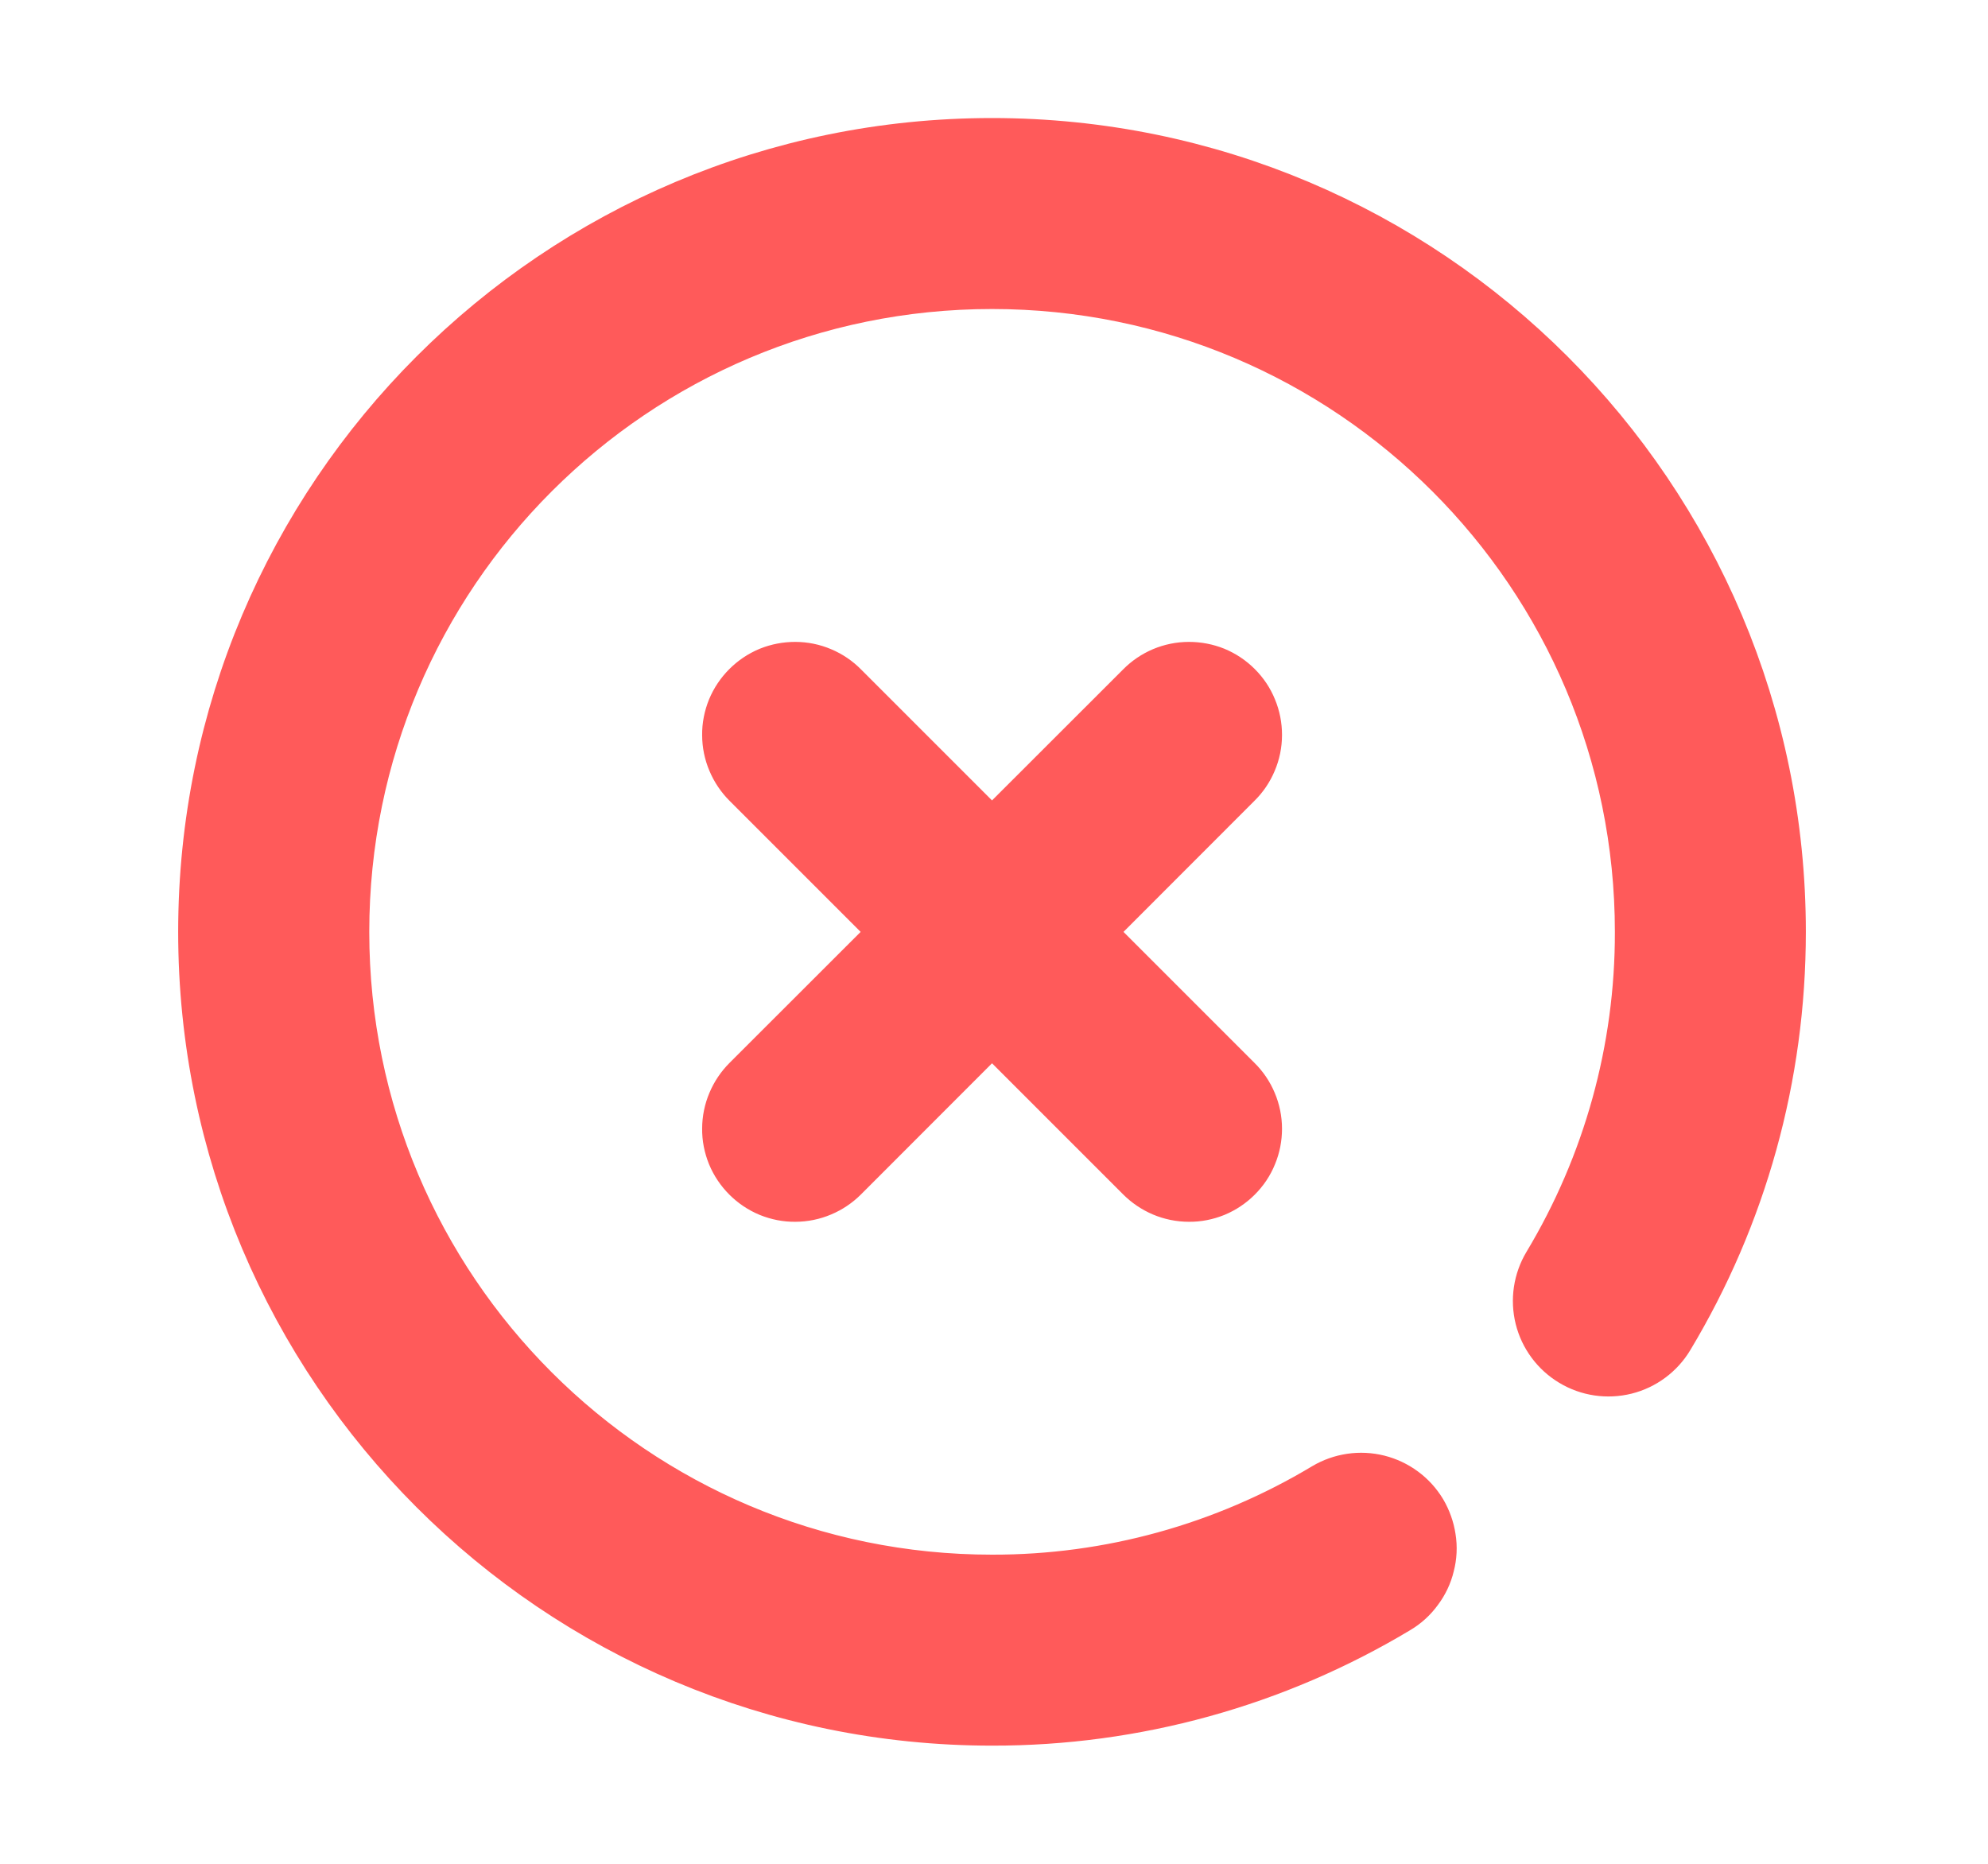 <svg xmlns="http://www.w3.org/2000/svg" width="16" height="15" viewBox="0 0 16 15" fill="none">
  <path d="M13.347 10.711C13.283 10.818 13.179 10.895 13.059 10.925C12.938 10.955 12.81 10.936 12.704 10.872C12.597 10.808 12.52 10.704 12.49 10.584C12.46 10.463 12.479 10.336 12.543 10.229C13.038 9.405 13.299 8.461 13.297 7.5C13.297 4.565 10.918 2.187 7.984 2.187C5.05 2.187 2.672 4.565 2.672 7.5C2.672 10.434 5.05 12.812 7.984 12.812C8.946 12.814 9.889 12.553 10.714 12.058C10.766 12.027 10.825 12.006 10.886 11.997C10.947 11.988 11.009 11.991 11.069 12.006C11.128 12.021 11.184 12.047 11.234 12.084C11.283 12.12 11.325 12.166 11.357 12.219C11.388 12.272 11.409 12.331 11.418 12.391C11.428 12.452 11.425 12.514 11.409 12.574C11.395 12.634 11.368 12.69 11.331 12.739C11.295 12.789 11.249 12.831 11.196 12.862C10.226 13.444 9.116 13.751 7.984 13.749C4.533 13.749 1.734 10.951 1.734 7.5C1.734 4.048 4.533 1.25 7.984 1.25C11.436 1.25 14.234 4.048 14.234 7.5C14.234 8.646 13.925 9.749 13.347 10.711ZM8.618 7.5L9.884 8.766C9.927 8.808 9.96 8.857 9.983 8.912C10.006 8.966 10.018 9.025 10.018 9.084C10.018 9.143 10.007 9.201 9.984 9.256C9.962 9.311 9.929 9.36 9.887 9.402C9.845 9.444 9.796 9.477 9.741 9.5C9.686 9.522 9.628 9.534 9.569 9.533C9.509 9.533 9.451 9.521 9.396 9.498C9.342 9.475 9.293 9.442 9.251 9.4L7.984 8.133L6.718 9.4C6.676 9.442 6.627 9.475 6.572 9.498C6.518 9.521 6.459 9.533 6.4 9.533C6.341 9.534 6.283 9.522 6.228 9.5C6.173 9.477 6.124 9.444 6.082 9.402C6.04 9.36 6.007 9.311 5.984 9.256C5.962 9.201 5.95 9.143 5.951 9.084C5.951 9.025 5.963 8.966 5.986 8.912C6.009 8.857 6.042 8.808 6.084 8.766L7.351 7.5L6.084 6.233C6.042 6.191 6.009 6.142 5.986 6.087C5.963 6.033 5.951 5.975 5.951 5.915C5.95 5.856 5.962 5.798 5.984 5.743C6.007 5.688 6.04 5.639 6.082 5.597C6.124 5.555 6.173 5.522 6.228 5.499C6.283 5.477 6.341 5.466 6.4 5.466C6.459 5.466 6.518 5.478 6.572 5.501C6.627 5.524 6.676 5.557 6.718 5.6L7.984 6.866L9.251 5.6C9.293 5.557 9.342 5.524 9.396 5.501C9.451 5.478 9.509 5.466 9.569 5.466C9.628 5.466 9.686 5.477 9.741 5.499C9.796 5.522 9.845 5.555 9.887 5.597C9.929 5.639 9.962 5.688 9.984 5.743C10.007 5.798 10.018 5.856 10.018 5.915C10.018 5.975 10.006 6.033 9.983 6.087C9.96 6.142 9.927 6.191 9.884 6.233L8.618 7.5Z" fill="#FF5A5A" stroke="#FF5A5A" stroke-width="0.6"/>
</svg>